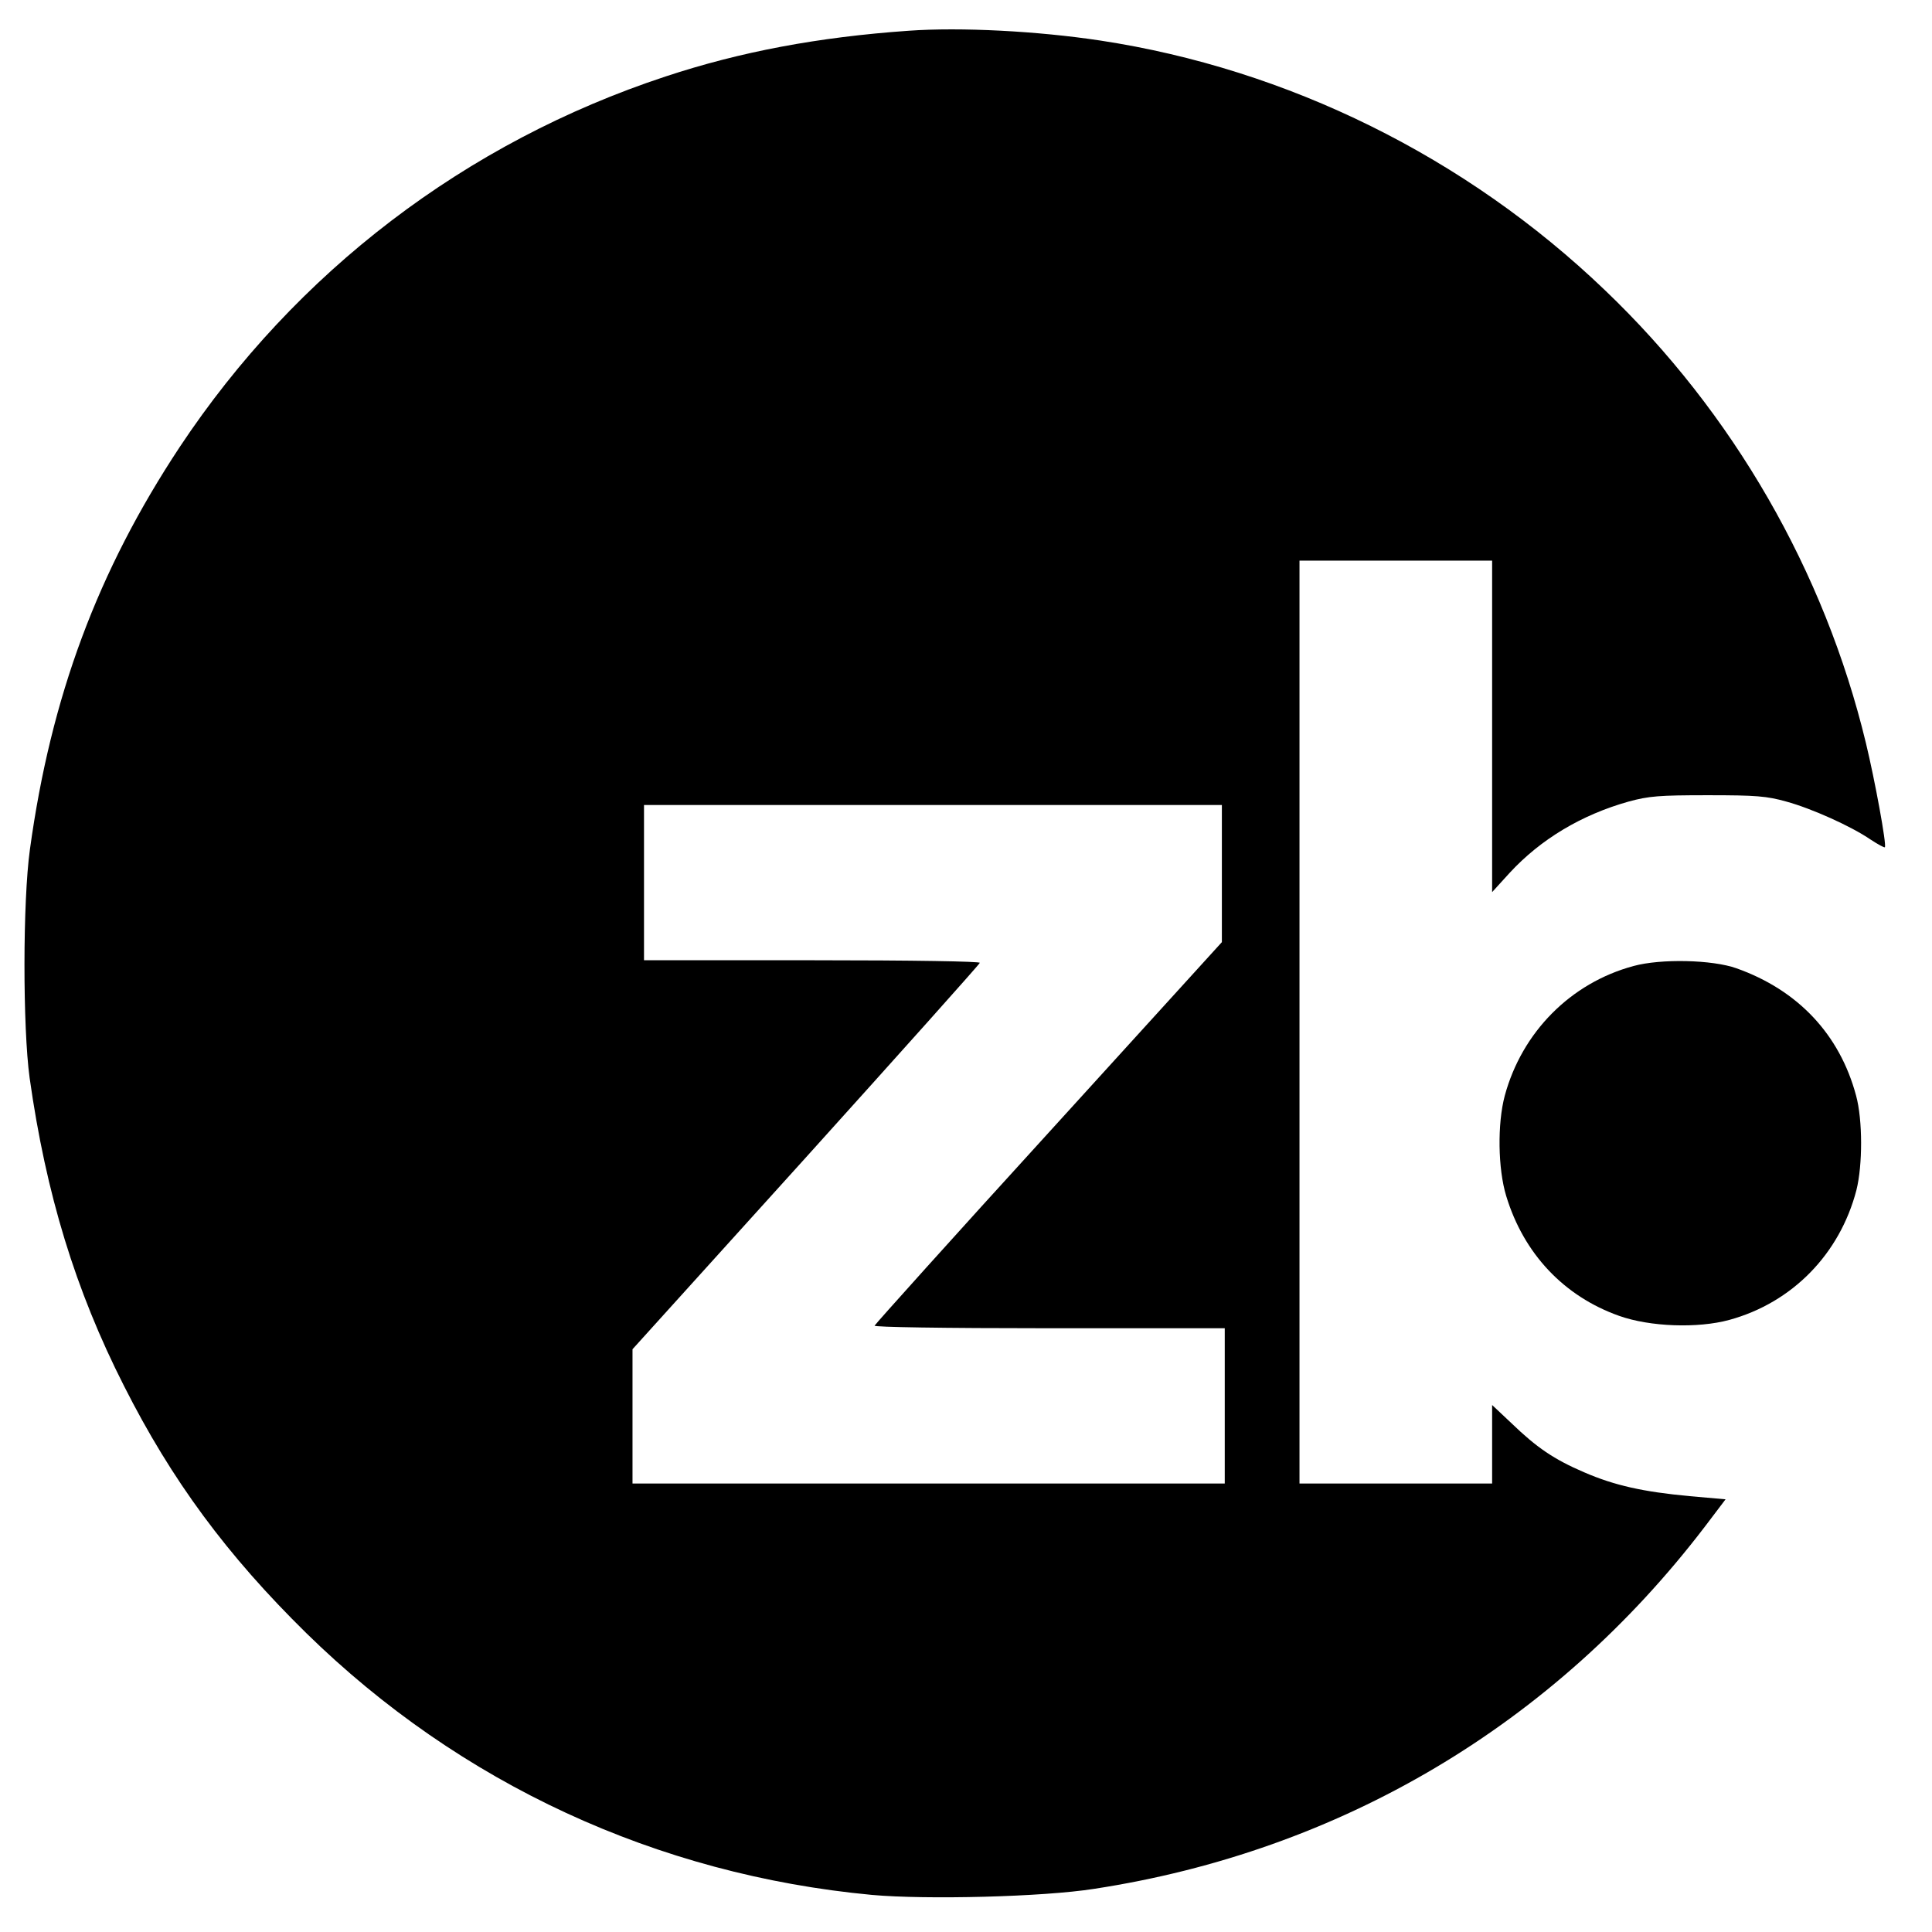 <?xml version="1.0" standalone="no"?>
<!DOCTYPE svg PUBLIC "-//W3C//DTD SVG 20010904//EN"
 "http://www.w3.org/TR/2001/REC-SVG-20010904/DTD/svg10.dtd">
<svg version="1.0" xmlns="http://www.w3.org/2000/svg"
 width="672pt" height="672pt" viewBox="0 0 672 672"
 preserveAspectRatio="xMidYMid meet">
<g transform="translate(0,672) scale(0.1,-0.1)"
fill="#000000" stroke="none">
<path d="M3160 6613 c-314 -22 -585 -73 -845 -159 -695 -229 -1286 -680 -1690
-1289 -285 -431 -448 -868 -521 -1400 -25 -181 -25 -618 -1 -794 57 -404 159
-738 328 -1071 166 -329 359 -590 635 -861 534 -523 1219 -840 1967 -910 189
-17 594 -7 772 21 857 131 1599 571 2125 1260 l72 95 -125 11 c-161 15 -261
37 -367 83 -105 45 -165 86 -252 170 l-68 64 0 -136 0 -137 -335 0 -335 0 0
1605 0 1605 335 0 335 0 0 -576 0 -577 61 67 c108 117 250 202 414 248 70 19
105 22 275 22 169 0 205 -3 273 -22 88 -24 226 -86 293 -132 26 -17 48 -29 50
-27 7 7 -35 235 -66 363 -144 597 -462 1149 -908 1575 -483 463 -1103 769
-1755 868 -218 33 -486 47 -667 34z m1090 -2932 l0 -238 -602 -662 c-332 -364
-604 -667 -606 -672 -2 -5 234 -9 607 -9 l611 0 0 -270 0 -270 -1030 0 -1030
0 0 233 0 234 603 667 c331 367 604 672 605 677 2 5 -229 9 -582 9 l-586 0 0
270 0 270 1005 0 1005 0 0 -239z"/>
<path d="M5682 3360 c-219 -59 -388 -230 -448 -451 -26 -97 -24 -254 5 -349
61 -201 201 -349 393 -417 107 -38 273 -44 383 -14 219 60 384 229 442 451 22
87 22 245 -1 329 -57 213 -202 367 -416 443 -84 30 -263 34 -358 8z"/>
</g>
</svg>
